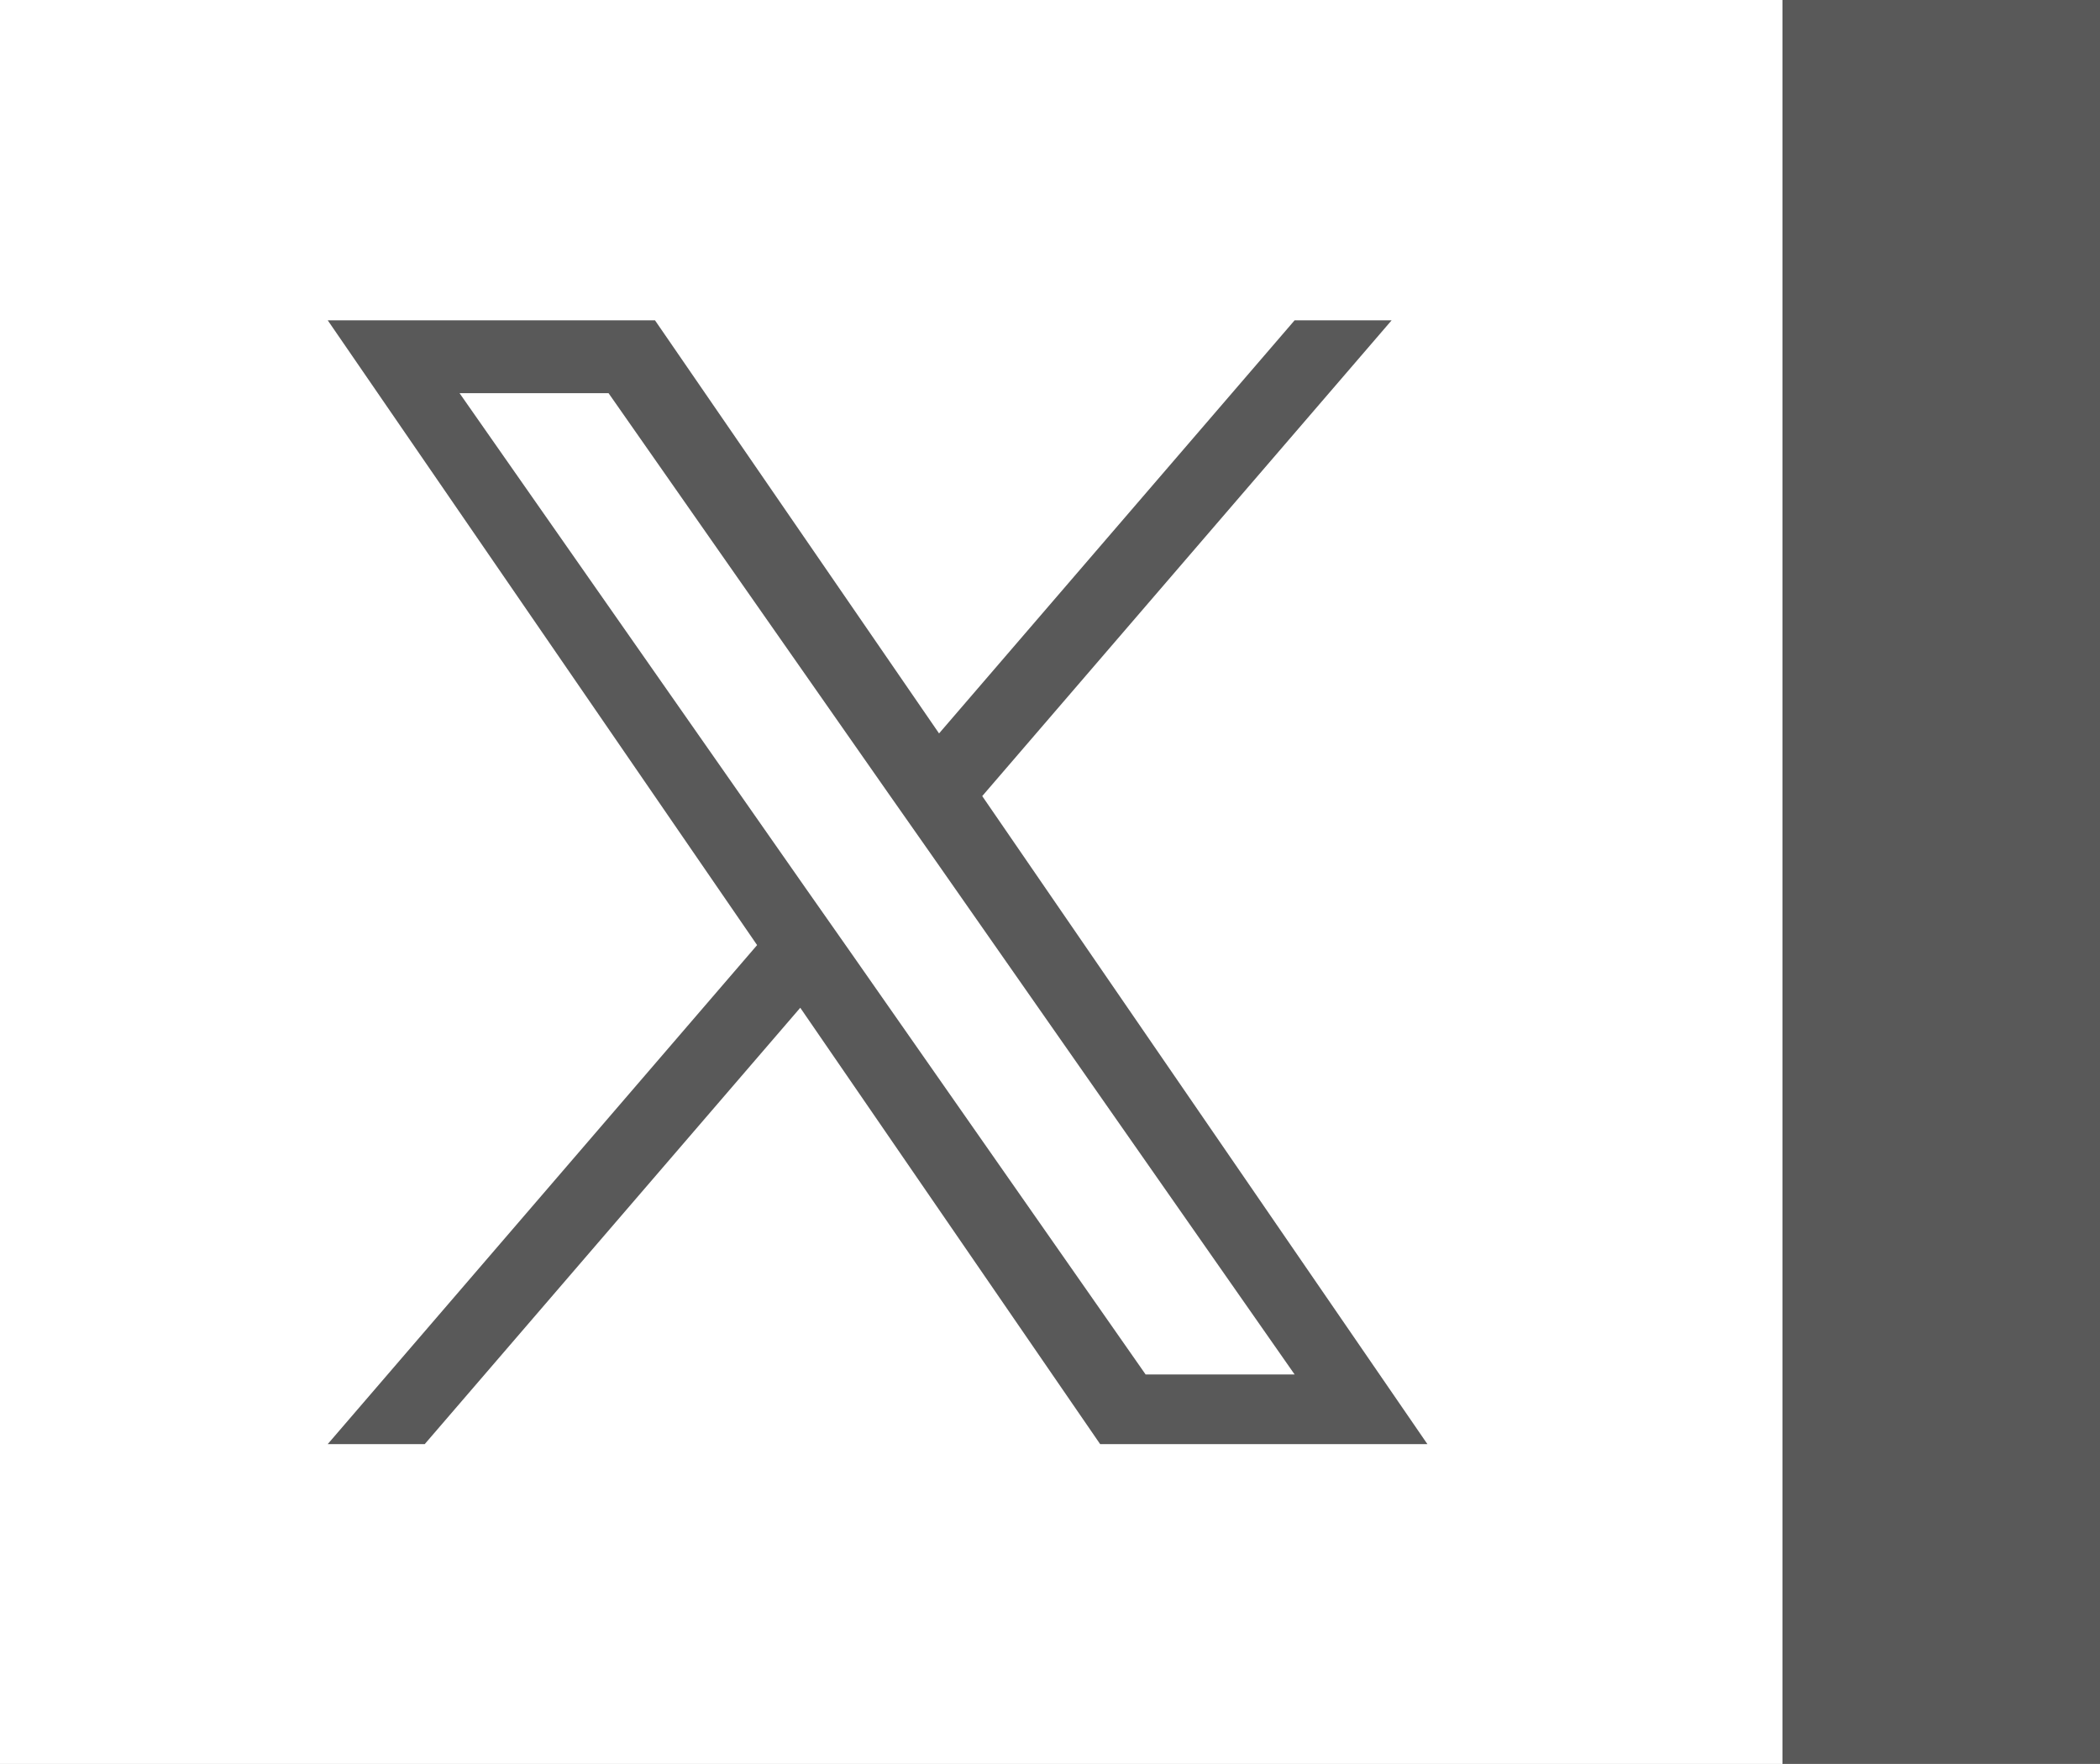 <?xml version="1.0" encoding="UTF-8"?><svg id="a" xmlns="http://www.w3.org/2000/svg" width="45.24" height="38" viewBox="0 0 45.24 38"><defs><style>.b{fill:#fff;}.c{fill:#595959;}</style></defs><rect class="c" x="-.6" y="-.5" width="46.43" height="39"/><g><rect class="b" x="-.6" y="-.5" width="39" height="39"/><path class="c" d="m21.16,17.15l8.82-10.25h-2.09l-7.66,8.9-6.12-8.9h-7.05l9.25,13.46-9.25,10.75h2.09l8.09-9.4,6.46,9.4h7.05l-9.59-13.96h0Zm-2.86,3.33l-.94-1.34-7.46-10.67h3.21l6.02,8.61.94,1.34,7.82,11.19h-3.21l-6.38-9.13h0Z"/></g></svg>